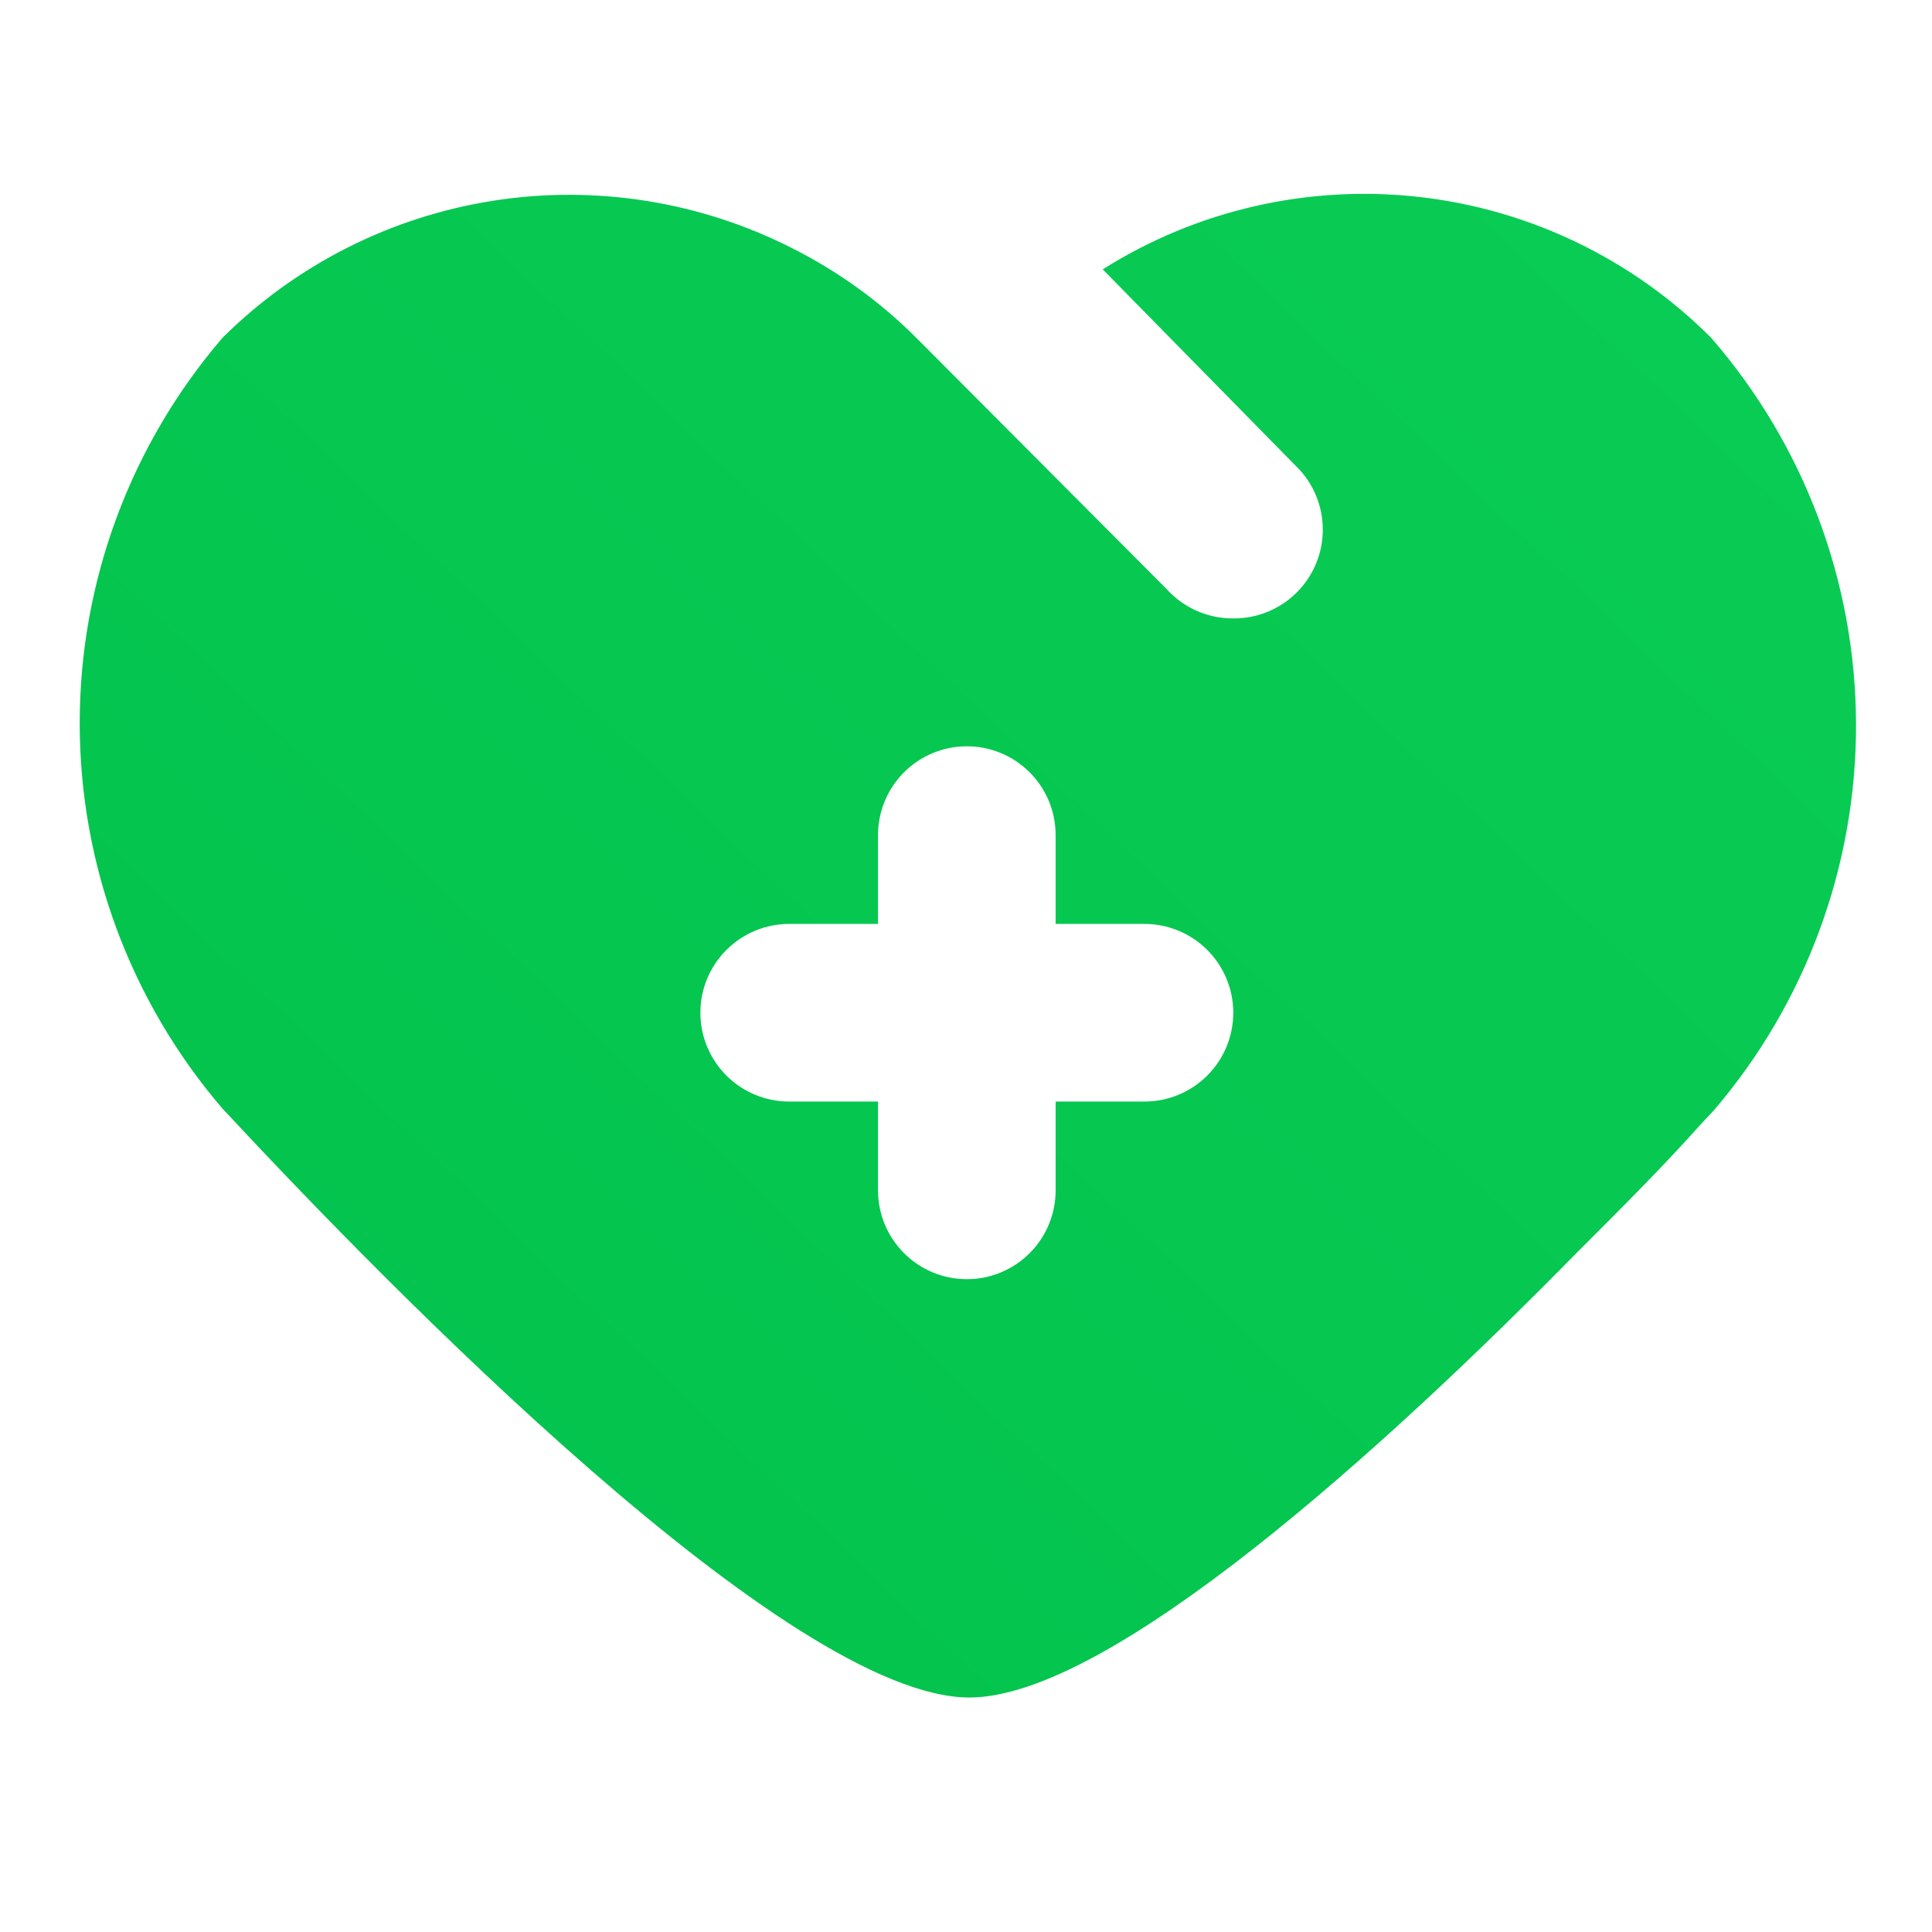 <svg width="301" height="301" viewBox="0 0 301 301" fill="none" xmlns="http://www.w3.org/2000/svg">
<path d="M266.584 52.619C254.338 40.352 238.284 32.615 221.059 30.678C203.834 28.742 186.463 32.722 171.799 41.965L202.518 73.237C203.745 74.595 204.69 76.183 205.3 77.909C205.909 79.635 206.169 81.465 206.066 83.292C205.964 85.12 205.499 86.909 204.7 88.555C203.901 90.202 202.783 91.674 201.411 92.886C198.852 95.142 195.551 96.374 192.14 96.345C190.186 96.36 188.25 95.961 186.462 95.174C184.673 94.387 183.071 93.23 181.762 91.779L142.741 52.619C137.145 47.029 130.7 42.359 123.645 38.782C109.251 31.408 92.894 28.775 76.913 31.261C60.932 33.746 46.147 41.222 34.672 52.619C20.313 69.333 12.418 90.638 12.418 112.673C12.418 134.708 20.313 156.013 34.672 172.727C60.409 200.401 122.954 264.467 151.043 264.467C172.906 264.467 215.801 225.585 245.552 195.281C253.024 187.809 259.389 181.444 264.924 175.217L266.999 173.003C281.375 156.221 289.241 134.832 289.165 112.734C289.089 90.637 281.075 69.302 266.584 52.619ZM178.303 171.62H164.465V185.457C164.465 189.127 163.007 192.646 160.412 195.241C157.817 197.836 154.298 199.294 150.628 199.294C146.958 199.294 143.439 197.836 140.844 195.241C138.249 192.646 136.791 189.127 136.791 185.457V171.62H122.954C119.284 171.62 115.764 170.162 113.169 167.567C110.574 164.972 109.116 161.452 109.116 157.782C109.116 154.112 110.574 150.593 113.169 147.998C115.764 145.403 119.284 143.945 122.954 143.945H136.791V130.108C136.791 126.438 138.249 122.918 140.844 120.323C143.439 117.728 146.958 116.271 150.628 116.271C154.298 116.271 157.817 117.728 160.412 120.323C163.007 122.918 164.465 126.438 164.465 130.108V143.945H178.303C181.972 143.945 185.492 145.403 188.087 147.998C190.682 150.593 192.14 154.112 192.14 157.782C192.14 161.452 190.682 164.972 188.087 167.567C185.492 170.162 181.972 171.62 178.303 171.62Z" fill="url(#paint0_linear_2812_10834)"/>
<defs>
<linearGradient id="paint0_linear_2812_10834" x1="301.459" y1="-6.111" x2="43.064" y2="264.68" gradientUnits="userSpaceOnUse">
<stop stop-color="#0BCE56"/>
<stop offset="1" stop-color="#02C24C"/>
</linearGradient>
</defs>
</svg>

